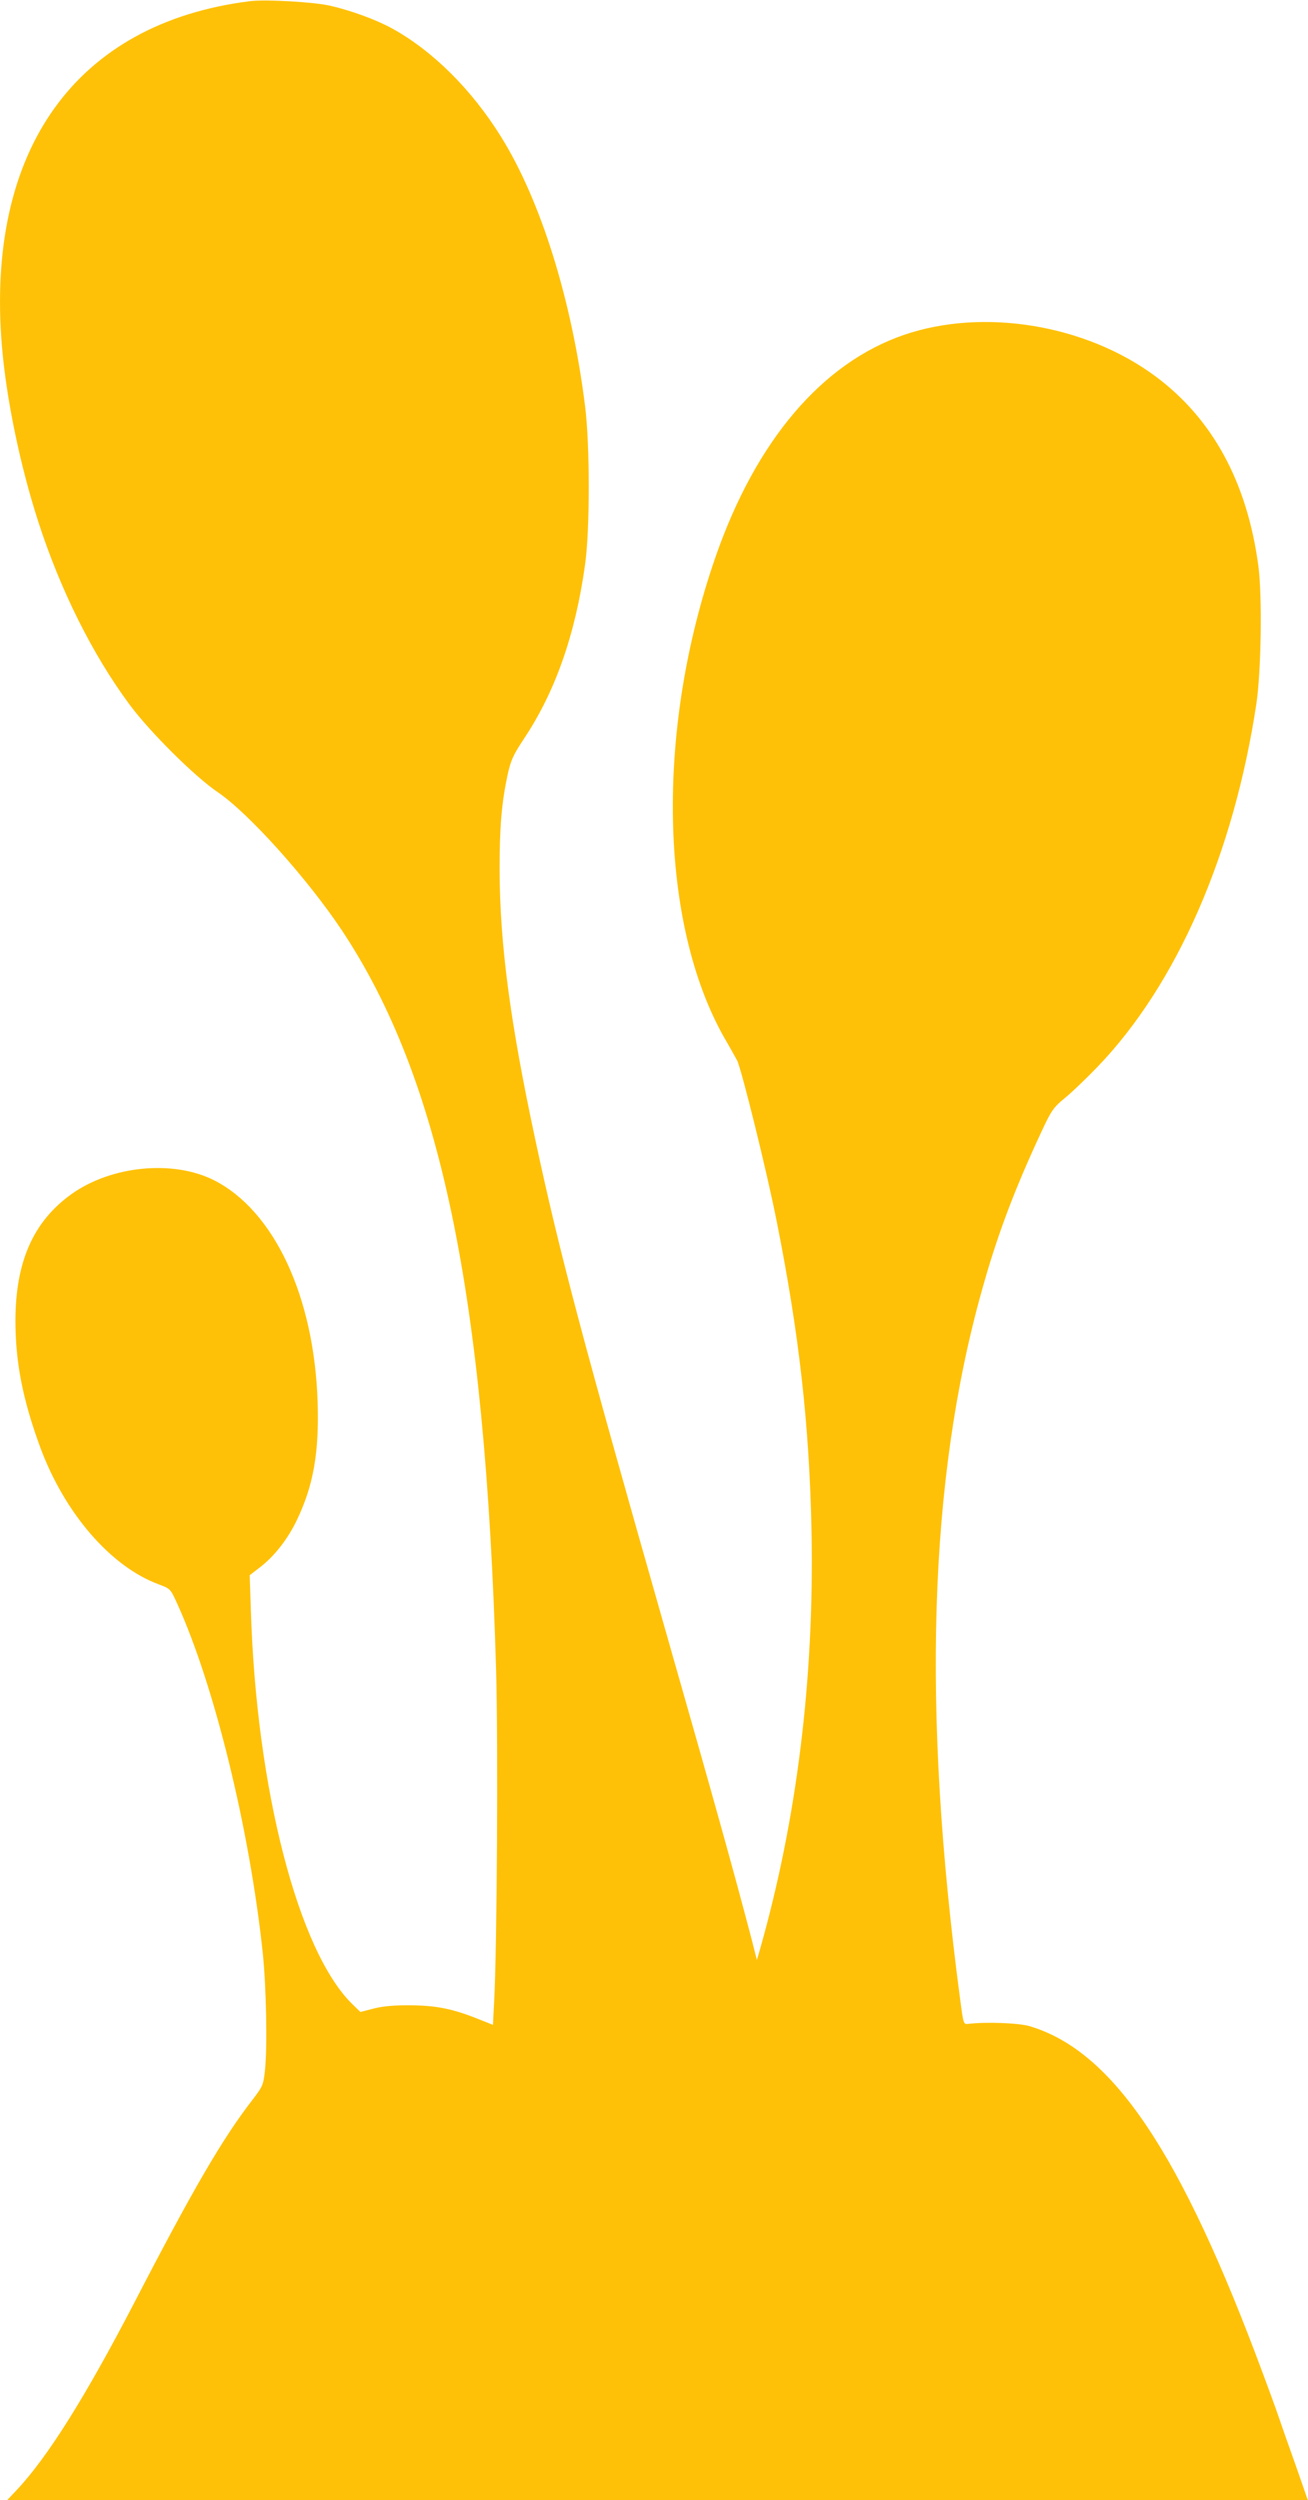 <?xml version="1.0" standalone="no"?>
<!DOCTYPE svg PUBLIC "-//W3C//DTD SVG 20010904//EN"
 "http://www.w3.org/TR/2001/REC-SVG-20010904/DTD/svg10.dtd">
<svg version="1.0" xmlns="http://www.w3.org/2000/svg"
 width="670pt" height="1280pt" viewBox="0 0 670 1280"
 preserveAspectRatio="xMidYMid meet">
<g transform="translate(0,1280) scale(0.1,-0.1)"
fill="#ffc107" stroke="none">
<path d="M1280 12794 c-891 -112 -1355 -759 -1270 -1769 23 -270 93 -608 185
-893 114 -353 278 -682 469 -940 104 -140 334 -369 453 -449 159 -109 457
-441 634 -706 504 -759 734 -1856 790 -3782 11 -378 5 -1434 -10 -1706 l-6
-116 -73 29 c-132 53 -216 70 -347 71 -83 1 -141 -4 -189 -16 l-70 -18 -39 38
c-278 268 -494 1102 -522 2018 l-6 180 53 41 c72 55 140 141 187 238 86 178
116 346 108 606 -17 541 -222 980 -530 1137 -210 106 -526 75 -730 -70 -196
-140 -287 -345 -288 -647 0 -214 37 -405 127 -650 125 -338 362 -612 608 -702
58 -22 59 -22 93 -97 191 -419 372 -1158 439 -1791 18 -172 24 -483 11 -602
-8 -72 -12 -81 -61 -145 -155 -200 -303 -453 -611 -1048 -248 -477 -441 -785
-599 -953 l-49 -52 3331 0 3331 0 -60 172 c-34 95 -74 209 -89 253 -15 44 -51
143 -80 220 -421 1136 -768 1653 -1195 1781 -56 17 -227 23 -315 12 -25 -3
-25 -2 -42 127 -197 1483 -161 2657 112 3630 73 263 156 486 277 751 82 178
81 177 158 241 33 28 103 95 155 149 407 422 700 1092 816 1864 24 165 30 547
10 700 -57 431 -235 758 -531 976 -357 263 -878 348 -1283 210 -421 -144 -759
-541 -966 -1135 -309 -887 -290 -1876 45 -2466 29 -49 57 -101 65 -115 22 -44
152 -567 203 -826 115 -578 167 -1040 178 -1589 14 -748 -75 -1470 -264 -2135
l-16 -55 -28 110 c-92 350 -190 702 -441 1580 -425 1490 -542 1930 -666 2510
-129 601 -182 1003 -183 1384 0 216 10 338 41 484 17 76 28 100 84 185 160
240 263 532 313 892 25 178 25 610 0 810 -68 544 -226 1051 -430 1379 -151
243 -351 441 -558 555 -84 46 -210 92 -319 117 -83 19 -331 33 -410 23z"/>
</g>
</svg>
